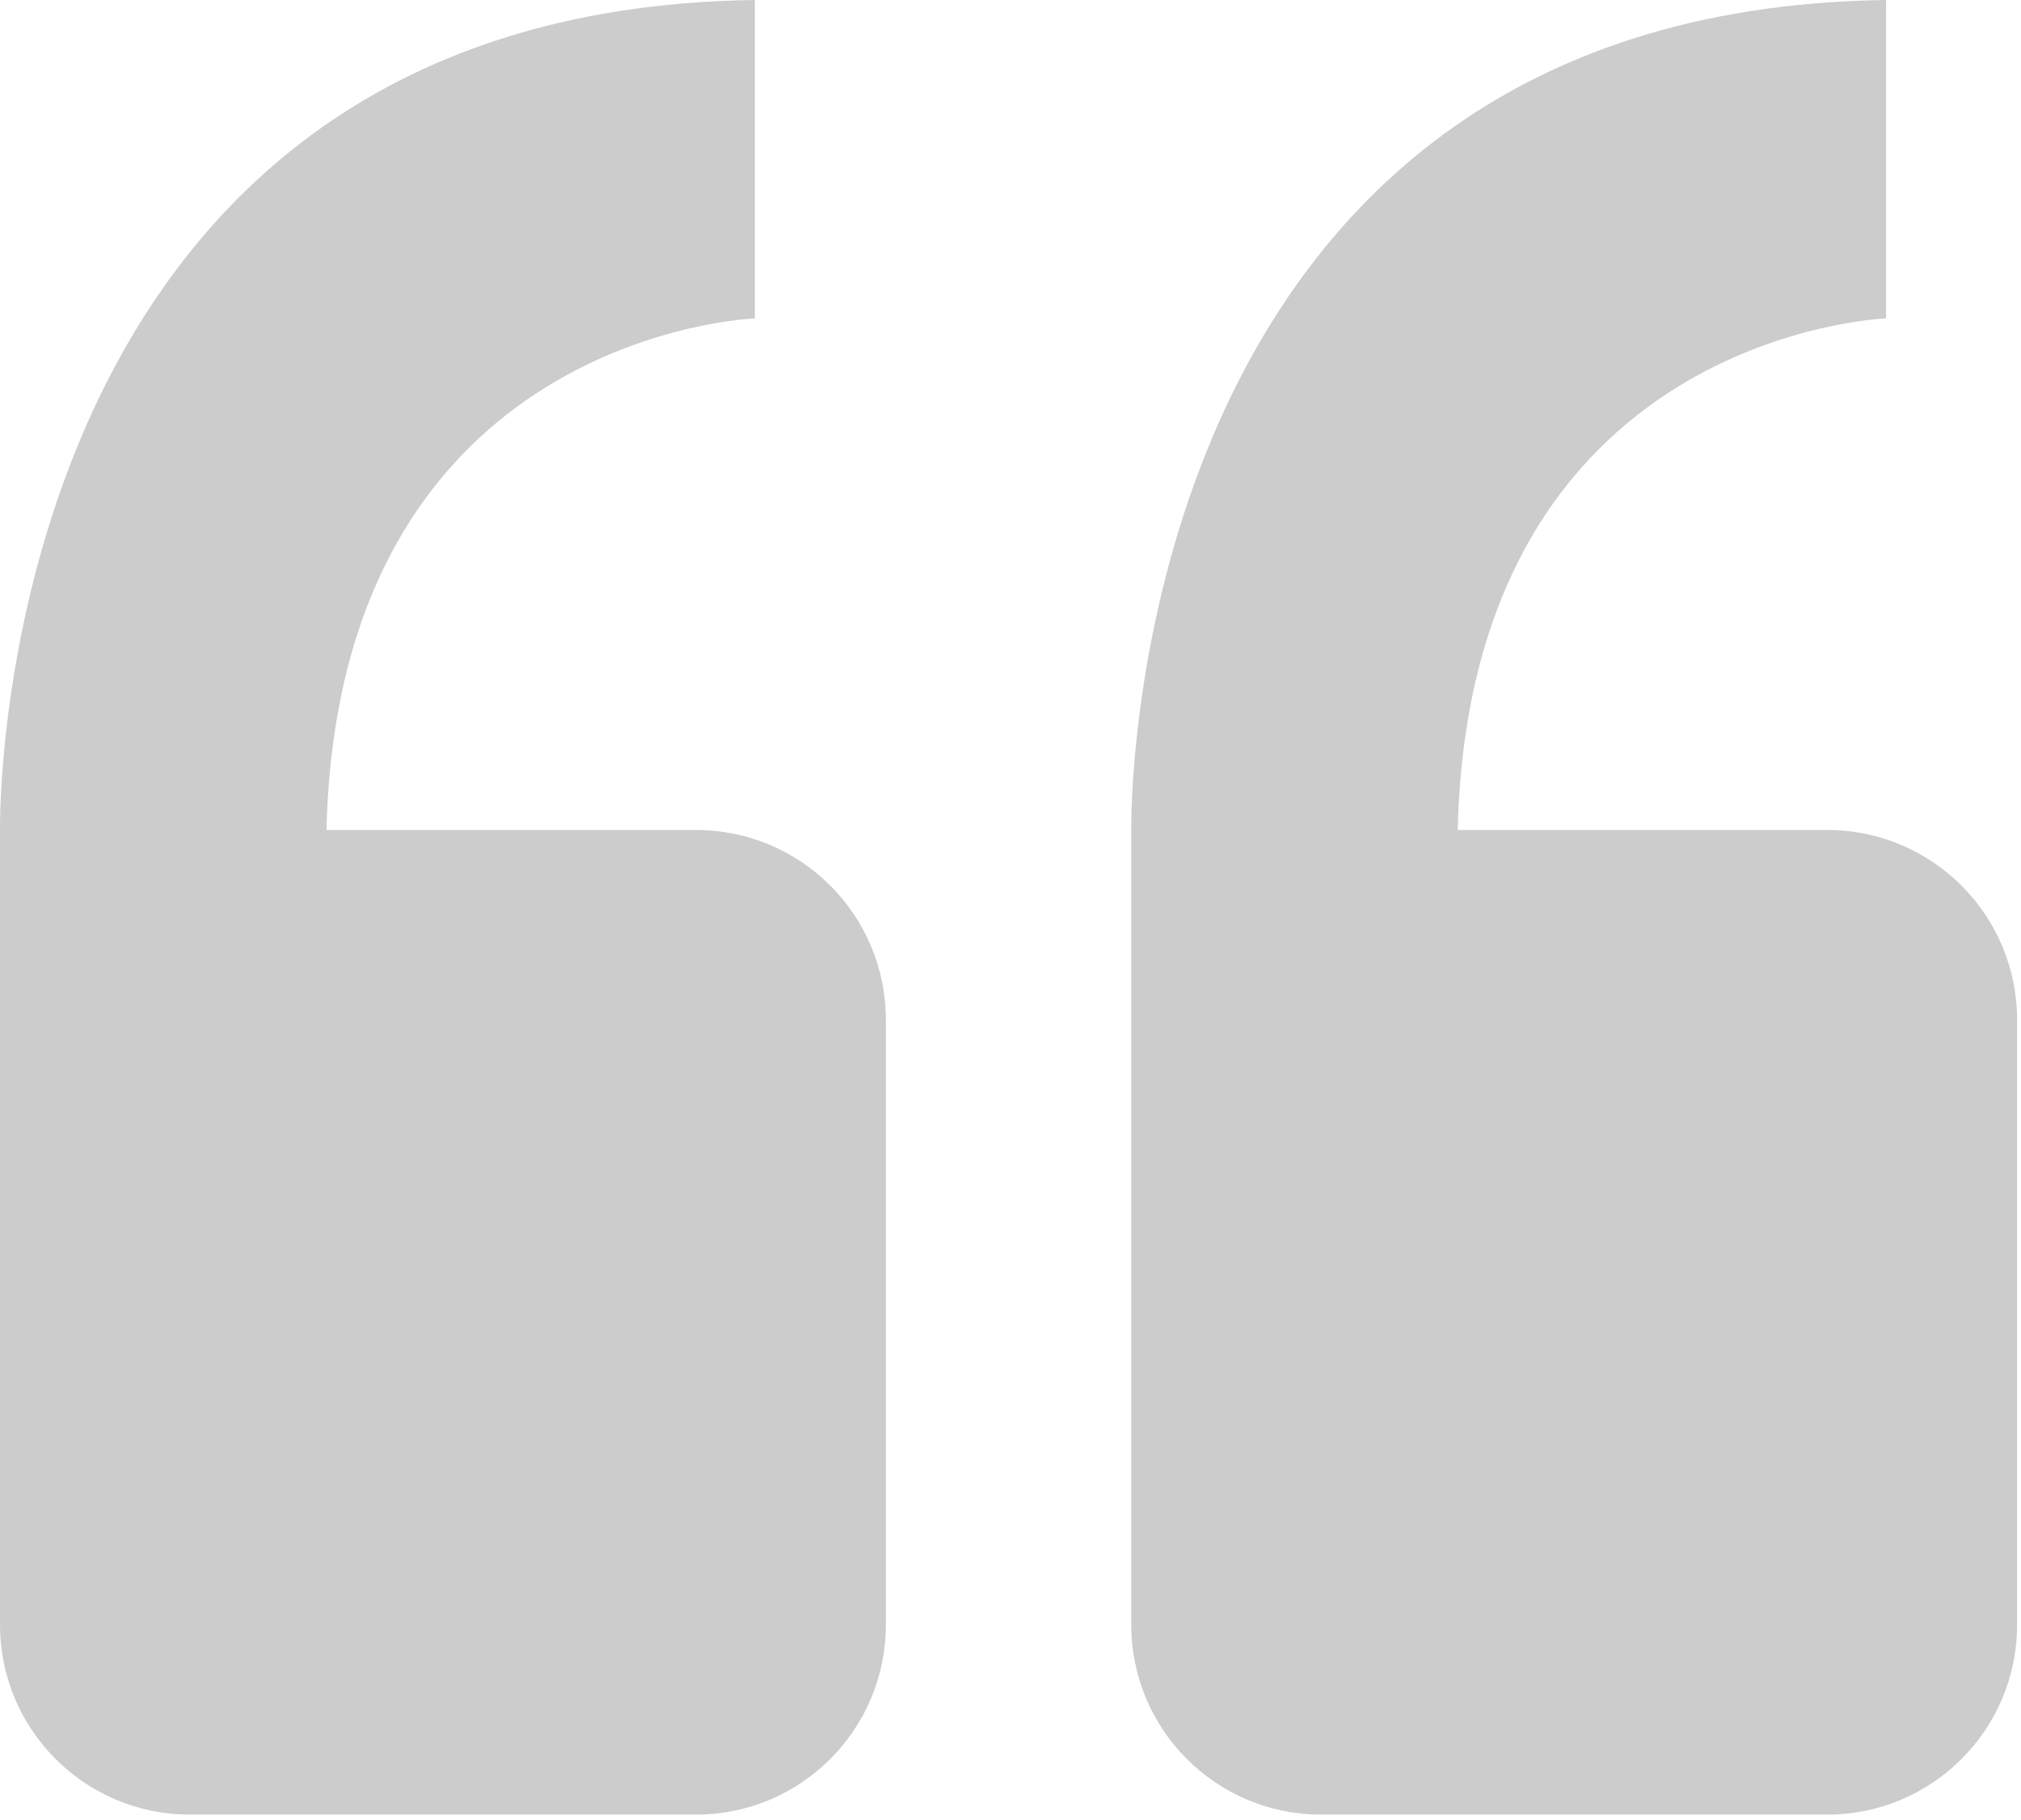 <?xml version="1.0" encoding="UTF-8" standalone="no"?><!DOCTYPE svg PUBLIC "-//W3C//DTD SVG 1.1//EN" "http://www.w3.org/Graphics/SVG/1.1/DTD/svg11.dtd"><svg width="100%" height="100%" viewBox="0 0 171 154" version="1.1" xmlns="http://www.w3.org/2000/svg" xmlns:xlink="http://www.w3.org/1999/xlink" xml:space="preserve" xmlns:serif="http://www.serif.com/" style="fill-rule:evenodd;clip-rule:evenodd;stroke-linejoin:round;stroke-miterlimit:1.414;"><path d="M0.001,70.235c-0.001,-0.11 -1.13,-69.36 63.869,-70.235l0,26.94c0,0 -35.25,1.2 -36.245,43.277l31.271,0c8.869,0 16.058,7.189 16.058,16.058c0,16.085 0,35.094 0,51.178c0,8.869 -7.189,16.059 -16.058,16.059c-15.43,0 -27.406,0 -42.836,0c-8.869,0 -16.059,-7.19 -16.059,-16.059l0,-67.218Zm95.716,0c-0.002,-0.11 -1.13,-69.36 63.868,-70.235l0,26.94c0,0 -35.249,1.2 -36.245,43.277l31.271,0c8.869,0 16.059,7.189 16.059,16.058c0,16.085 0,35.094 0,51.178c0,8.869 -7.19,16.059 -16.059,16.059c-15.429,0 -27.406,0 -42.835,0c-8.869,0 -16.059,-7.19 -16.059,-16.059l0,-67.218Z" style="fill-opacity:0.2;"/></svg>